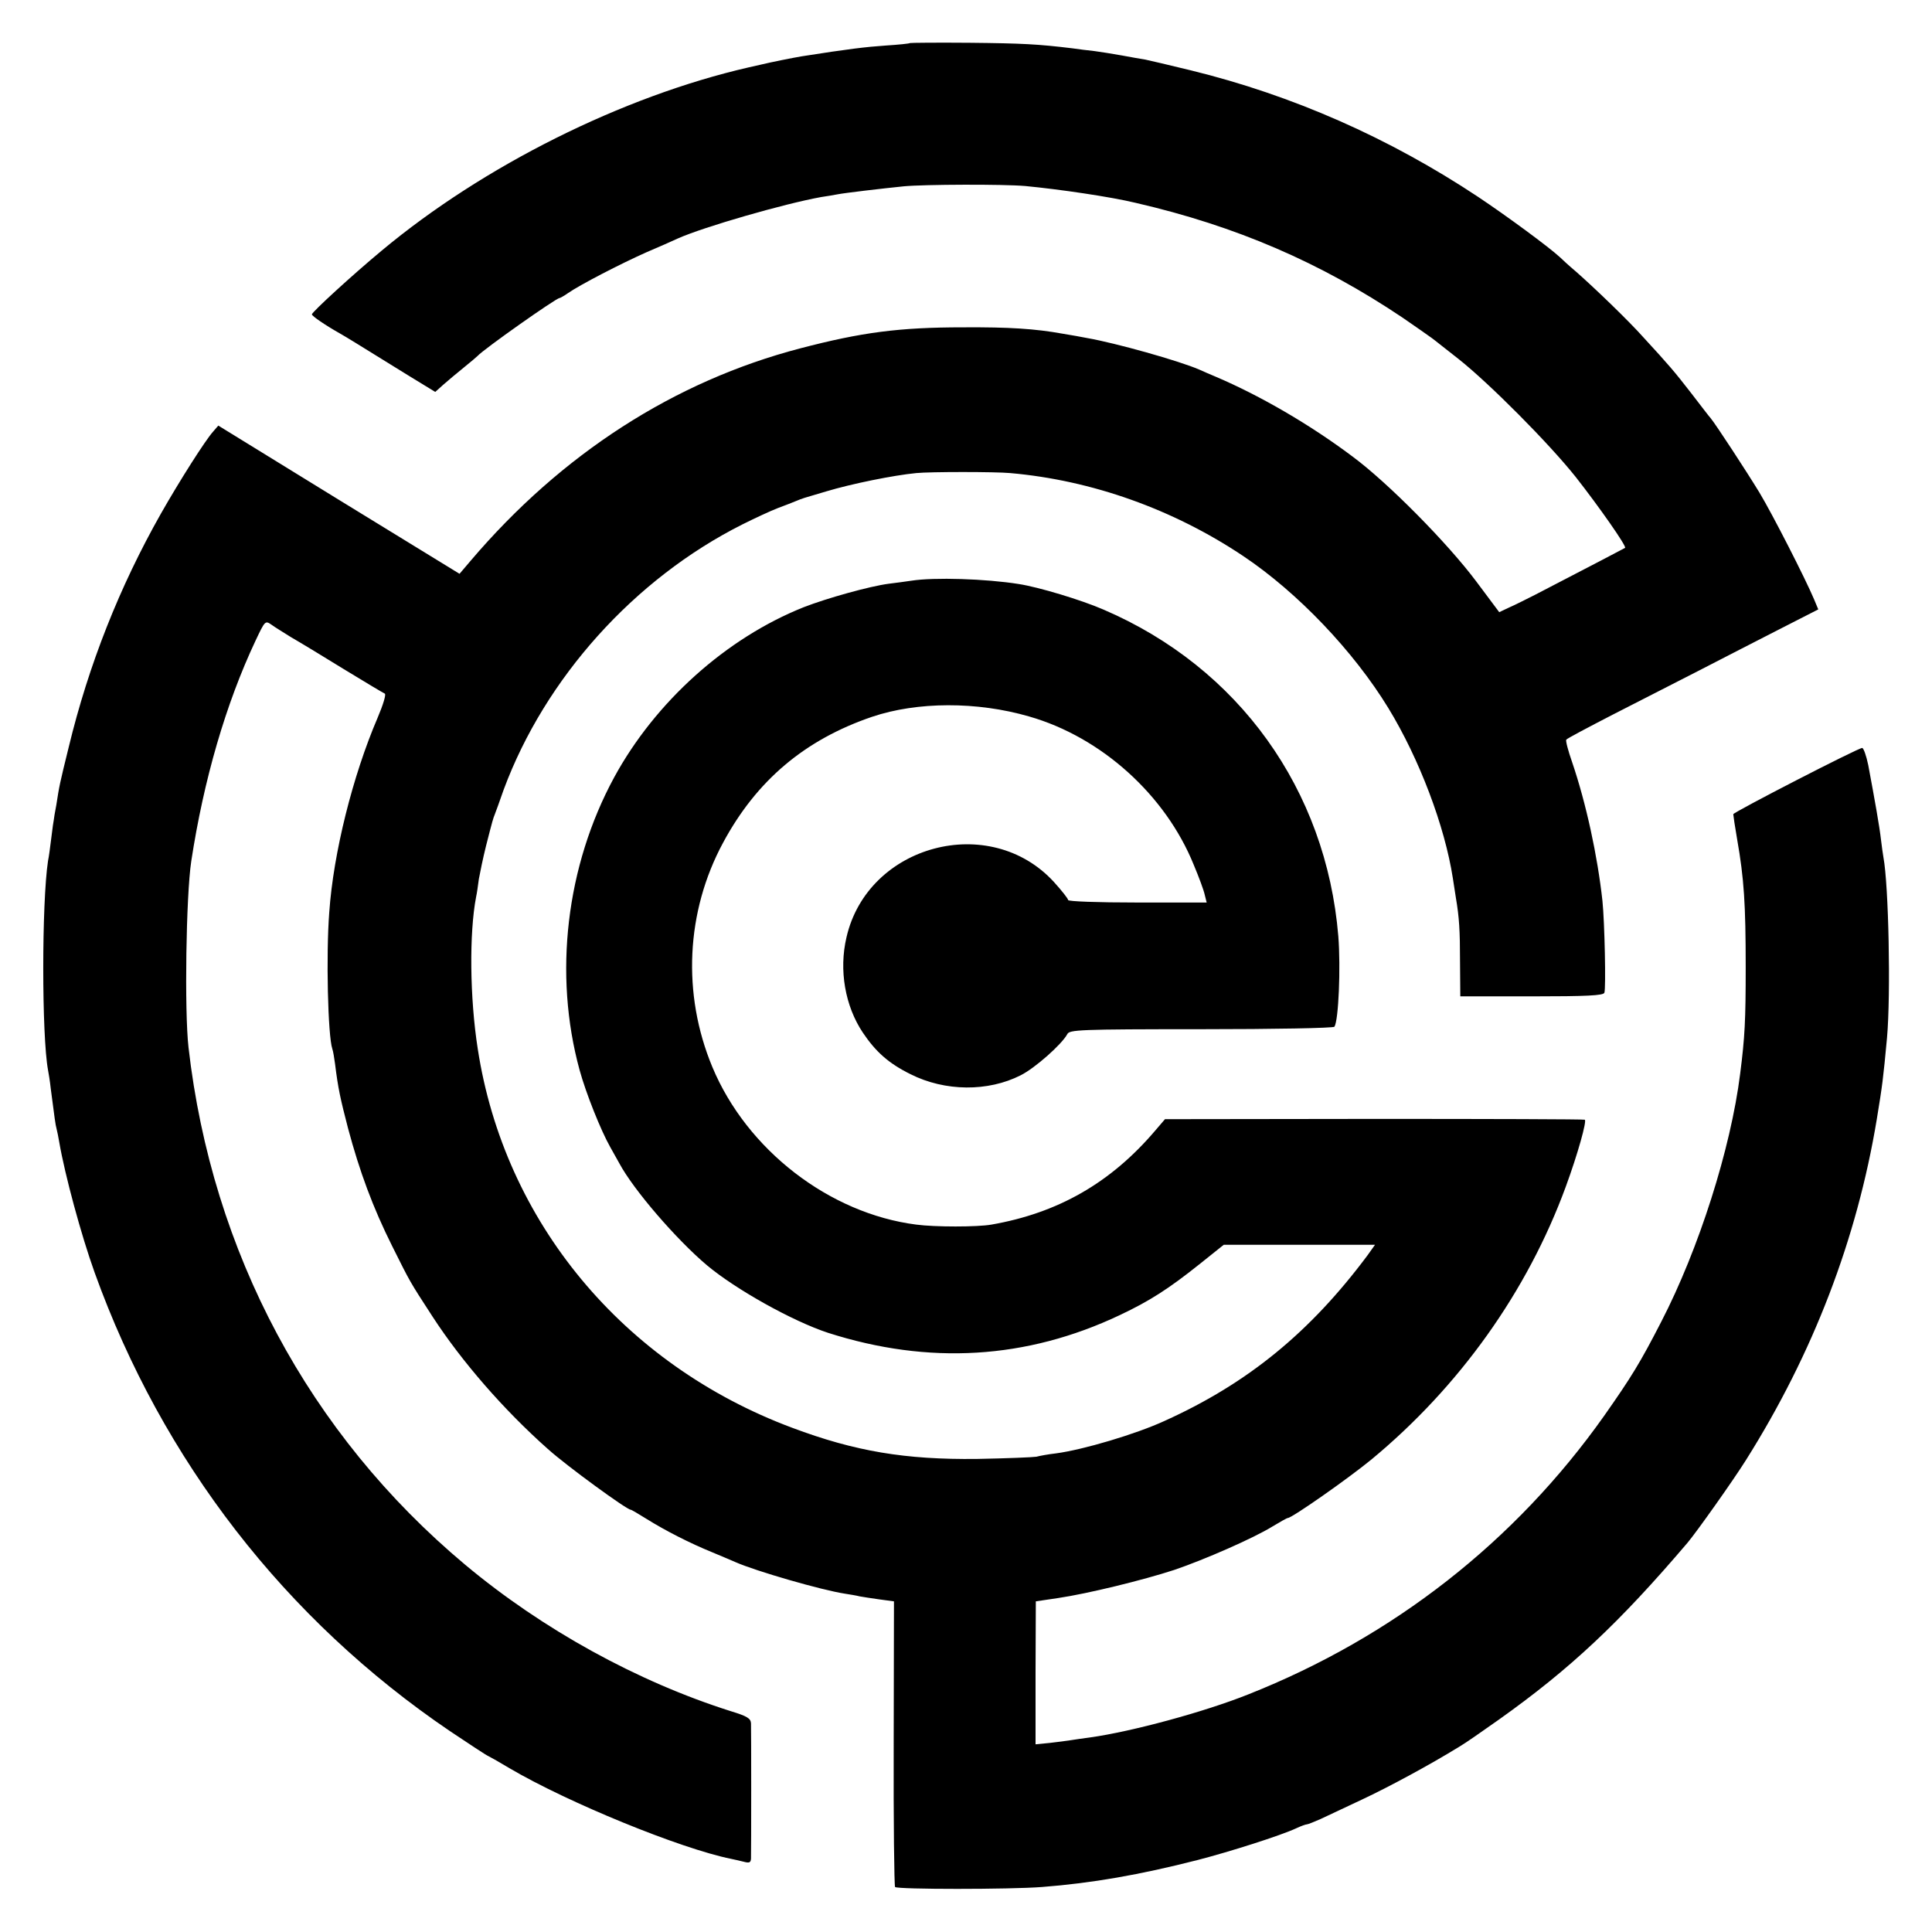 <?xml version="1.0" standalone="no"?>
<!DOCTYPE svg PUBLIC "-//W3C//DTD SVG 20010904//EN"
 "http://www.w3.org/TR/2001/REC-SVG-20010904/DTD/svg10.dtd">
<svg version="1.0" xmlns="http://www.w3.org/2000/svg"
 width="700pt" height="700pt" viewBox="0 0 700 700"
 preserveAspectRatio="xMidYMid meet">
<g transform="translate(0,700) scale(0.1,-0.1)"
fill="#000000" stroke="none">
<path d="M3297 6844 c-2 -2 -41 -6 -88 -9 -72 -5 -132 -12 -304 -39 -30 -5
-111 -21 -152 -31 -13 -3 -31 -7 -40 -9 -458 -105 -962 -357 -1330 -664 -106
-88 -253 -223 -253 -231 0 -6 48 -39 103 -70 18 -10 86 -52 152 -93 66 -41
136 -84 156 -96 l36 -22 29 26 c16 14 49 42 74 62 25 20 47 39 50 42 21 24
285 210 297 210 2 0 17 8 31 18 43 30 190 106 282 147 47 20 99 43 116 51 94
42 386 126 519 150 22 3 49 8 60 10 25 5 161 21 240 29 75 7 360 8 440 1 125
-12 309 -39 400 -61 364 -84 669 -216 967 -416 49 -34 97 -67 106 -74 10 -7
53 -42 97 -76 111 -88 326 -304 424 -427 84 -107 185 -251 179 -257 -3 -2
-110 -58 -328 -171 -30 -15 -71 -36 -92 -45 l-36 -17 -83 111 c-103 138 -321
359 -450 454 -152 114 -332 219 -494 288 -22 9 -49 21 -60 26 -74 32 -302 96
-405 114 -19 4 -60 11 -90 16 -100 18 -193 24 -360 23 -232 0 -368 -18 -590
-76 -456 -119 -865 -382 -1195 -770 l-40 -47 -437 268 -437 269 -19 -22 c-28
-31 -122 -179 -189 -297 -150 -265 -262 -548 -334 -846 -33 -134 -34 -139 -45
-210 -5 -26 -9 -50 -9 -53 -1 -3 -5 -32 -9 -65 -4 -33 -9 -71 -12 -84 -23
-152 -23 -633 0 -758 2 -10 7 -40 10 -68 14 -108 17 -131 21 -145 2 -8 7 -31
10 -50 20 -116 79 -335 128 -471 245 -681 691 -1257 1287 -1661 69 -46 132
-88 140 -91 8 -4 42 -23 75 -43 212 -125 621 -292 804 -329 9 -2 28 -6 44 -10
22 -6 27 -4 28 11 1 32 1 468 0 490 -1 18 -14 26 -73 44 -338 107 -682 296
-963 531 -565 473 -917 1131 -1002 1874 -15 132 -9 549 10 675 45 294 125 570
233 799 34 72 35 73 57 58 12 -9 45 -29 72 -46 28 -16 114 -68 190 -115 77
-47 144 -87 149 -89 6 -2 -6 -41 -26 -88 -90 -210 -160 -489 -175 -704 -12
-154 -5 -448 11 -495 3 -8 7 -33 10 -55 11 -89 19 -125 47 -233 42 -157 90
-287 160 -427 67 -134 61 -124 146 -255 106 -163 258 -338 418 -480 69 -62
286 -220 300 -220 3 0 28 -15 57 -33 69 -43 157 -88 238 -121 36 -15 74 -31
85 -36 75 -33 311 -101 395 -114 19 -3 44 -7 55 -10 11 -2 43 -7 72 -11 l52
-7 -1 -514 c-1 -283 2 -517 5 -521 9 -9 415 -9 532 0 181 14 354 44 565 98
116 30 299 88 357 115 17 8 34 14 38 14 4 0 26 9 49 19 23 11 91 43 151 71 96
45 243 124 355 193 19 11 82 55 140 96 259 184 437 351 684 641 33 39 167 228
212 300 243 386 402 800 474 1235 20 122 23 144 37 295 14 158 6 553 -13 654
-2 11 -6 40 -9 65 -5 45 -22 141 -46 269 -7 34 -17 62 -22 62 -15 0 -467 -233
-467 -240 0 -4 6 -45 14 -91 25 -142 31 -235 31 -464 0 -191 -3 -252 -20 -385
-34 -272 -150 -636 -286 -899 -76 -148 -108 -200 -207 -341 -322 -455 -764
-801 -1289 -1009 -160 -64 -423 -135 -573 -156 -25 -3 -56 -8 -70 -10 -14 -2
-48 -7 -77 -10 l-51 -5 0 259 1 259 81 12 c108 16 308 65 421 102 109 37 287
115 355 157 28 17 53 31 56 31 15 0 219 143 303 212 319 264 565 609 704 988
44 120 77 239 69 243 -4 2 -348 3 -764 3 l-757 -1 -36 -42 c-161 -189 -352
-298 -593 -340 -51 -9 -205 -9 -272 0 -315 40 -614 271 -739 571 -110 264 -96
563 39 813 121 225 296 373 540 456 163 55 380 56 569 1 262 -75 494 -285 596
-537 19 -45 37 -94 40 -109 l7 -28 -251 0 c-146 0 -251 4 -251 9 0 5 -23 34
-51 65 -232 254 -675 136 -752 -200 -28 -119 -5 -249 59 -345 47 -70 94 -112
173 -151 125 -63 281 -64 399 -4 52 26 149 112 169 149 8 16 40 18 486 18 262
0 479 4 482 9 15 24 23 214 14 328 -44 531 -361 973 -850 1183 -80 35 -236 82
-308 93 -119 19 -306 25 -389 12 -20 -3 -57 -8 -82 -11 -69 -9 -223 -52 -308
-85 -281 -112 -538 -343 -687 -617 -174 -321 -220 -713 -125 -1060 23 -84 77
-219 111 -279 12 -21 27 -48 33 -59 52 -97 207 -276 317 -369 105 -88 311
-203 439 -245 365 -117 719 -96 1057 64 108 51 177 95 292 187 l85 68 274 0
274 0 -27 -38 c-208 -279 -434 -464 -735 -600 -104 -48 -296 -105 -395 -118
-27 -3 -59 -9 -70 -12 -11 -2 -108 -6 -215 -8 -259 -3 -441 27 -670 113 -613
229 -1043 747 -1139 1373 -29 185 -31 420 -6 550 3 13 7 42 10 65 4 22 15 76
26 120 25 98 25 97 32 115 3 8 18 48 32 89 150 404 473 764 865 961 44 22 102
49 128 59 26 10 56 21 67 26 24 10 22 9 110 35 90 27 242 58 325 66 50 5 286
5 340 0 296 -26 591 -131 845 -301 197 -132 399 -344 525 -550 113 -185 205
-429 234 -617 3 -21 8 -53 11 -71 12 -71 15 -116 15 -234 l1 -123 258 0 c201
0 260 3 264 13 6 16 1 256 -7 333 -18 164 -59 353 -110 503 -14 40 -24 77 -21
81 2 4 78 44 167 90 90 46 231 118 313 160 83 43 214 110 292 150 l141 72 -15
36 c-31 74 -151 309 -198 387 -45 74 -158 247 -177 270 -5 5 -36 46 -70 90
-62 80 -81 102 -172 201 -55 62 -181 183 -246 240 -25 21 -51 45 -58 52 -40
37 -192 149 -297 219 -321 213 -672 368 -1040 458 -77 19 -151 36 -165 39 -14
2 -52 9 -85 15 -33 6 -78 13 -100 16 -22 2 -58 7 -80 10 -124 15 -179 18 -372
20 -117 1 -214 0 -216 -1z"/>
</g>
</svg>
